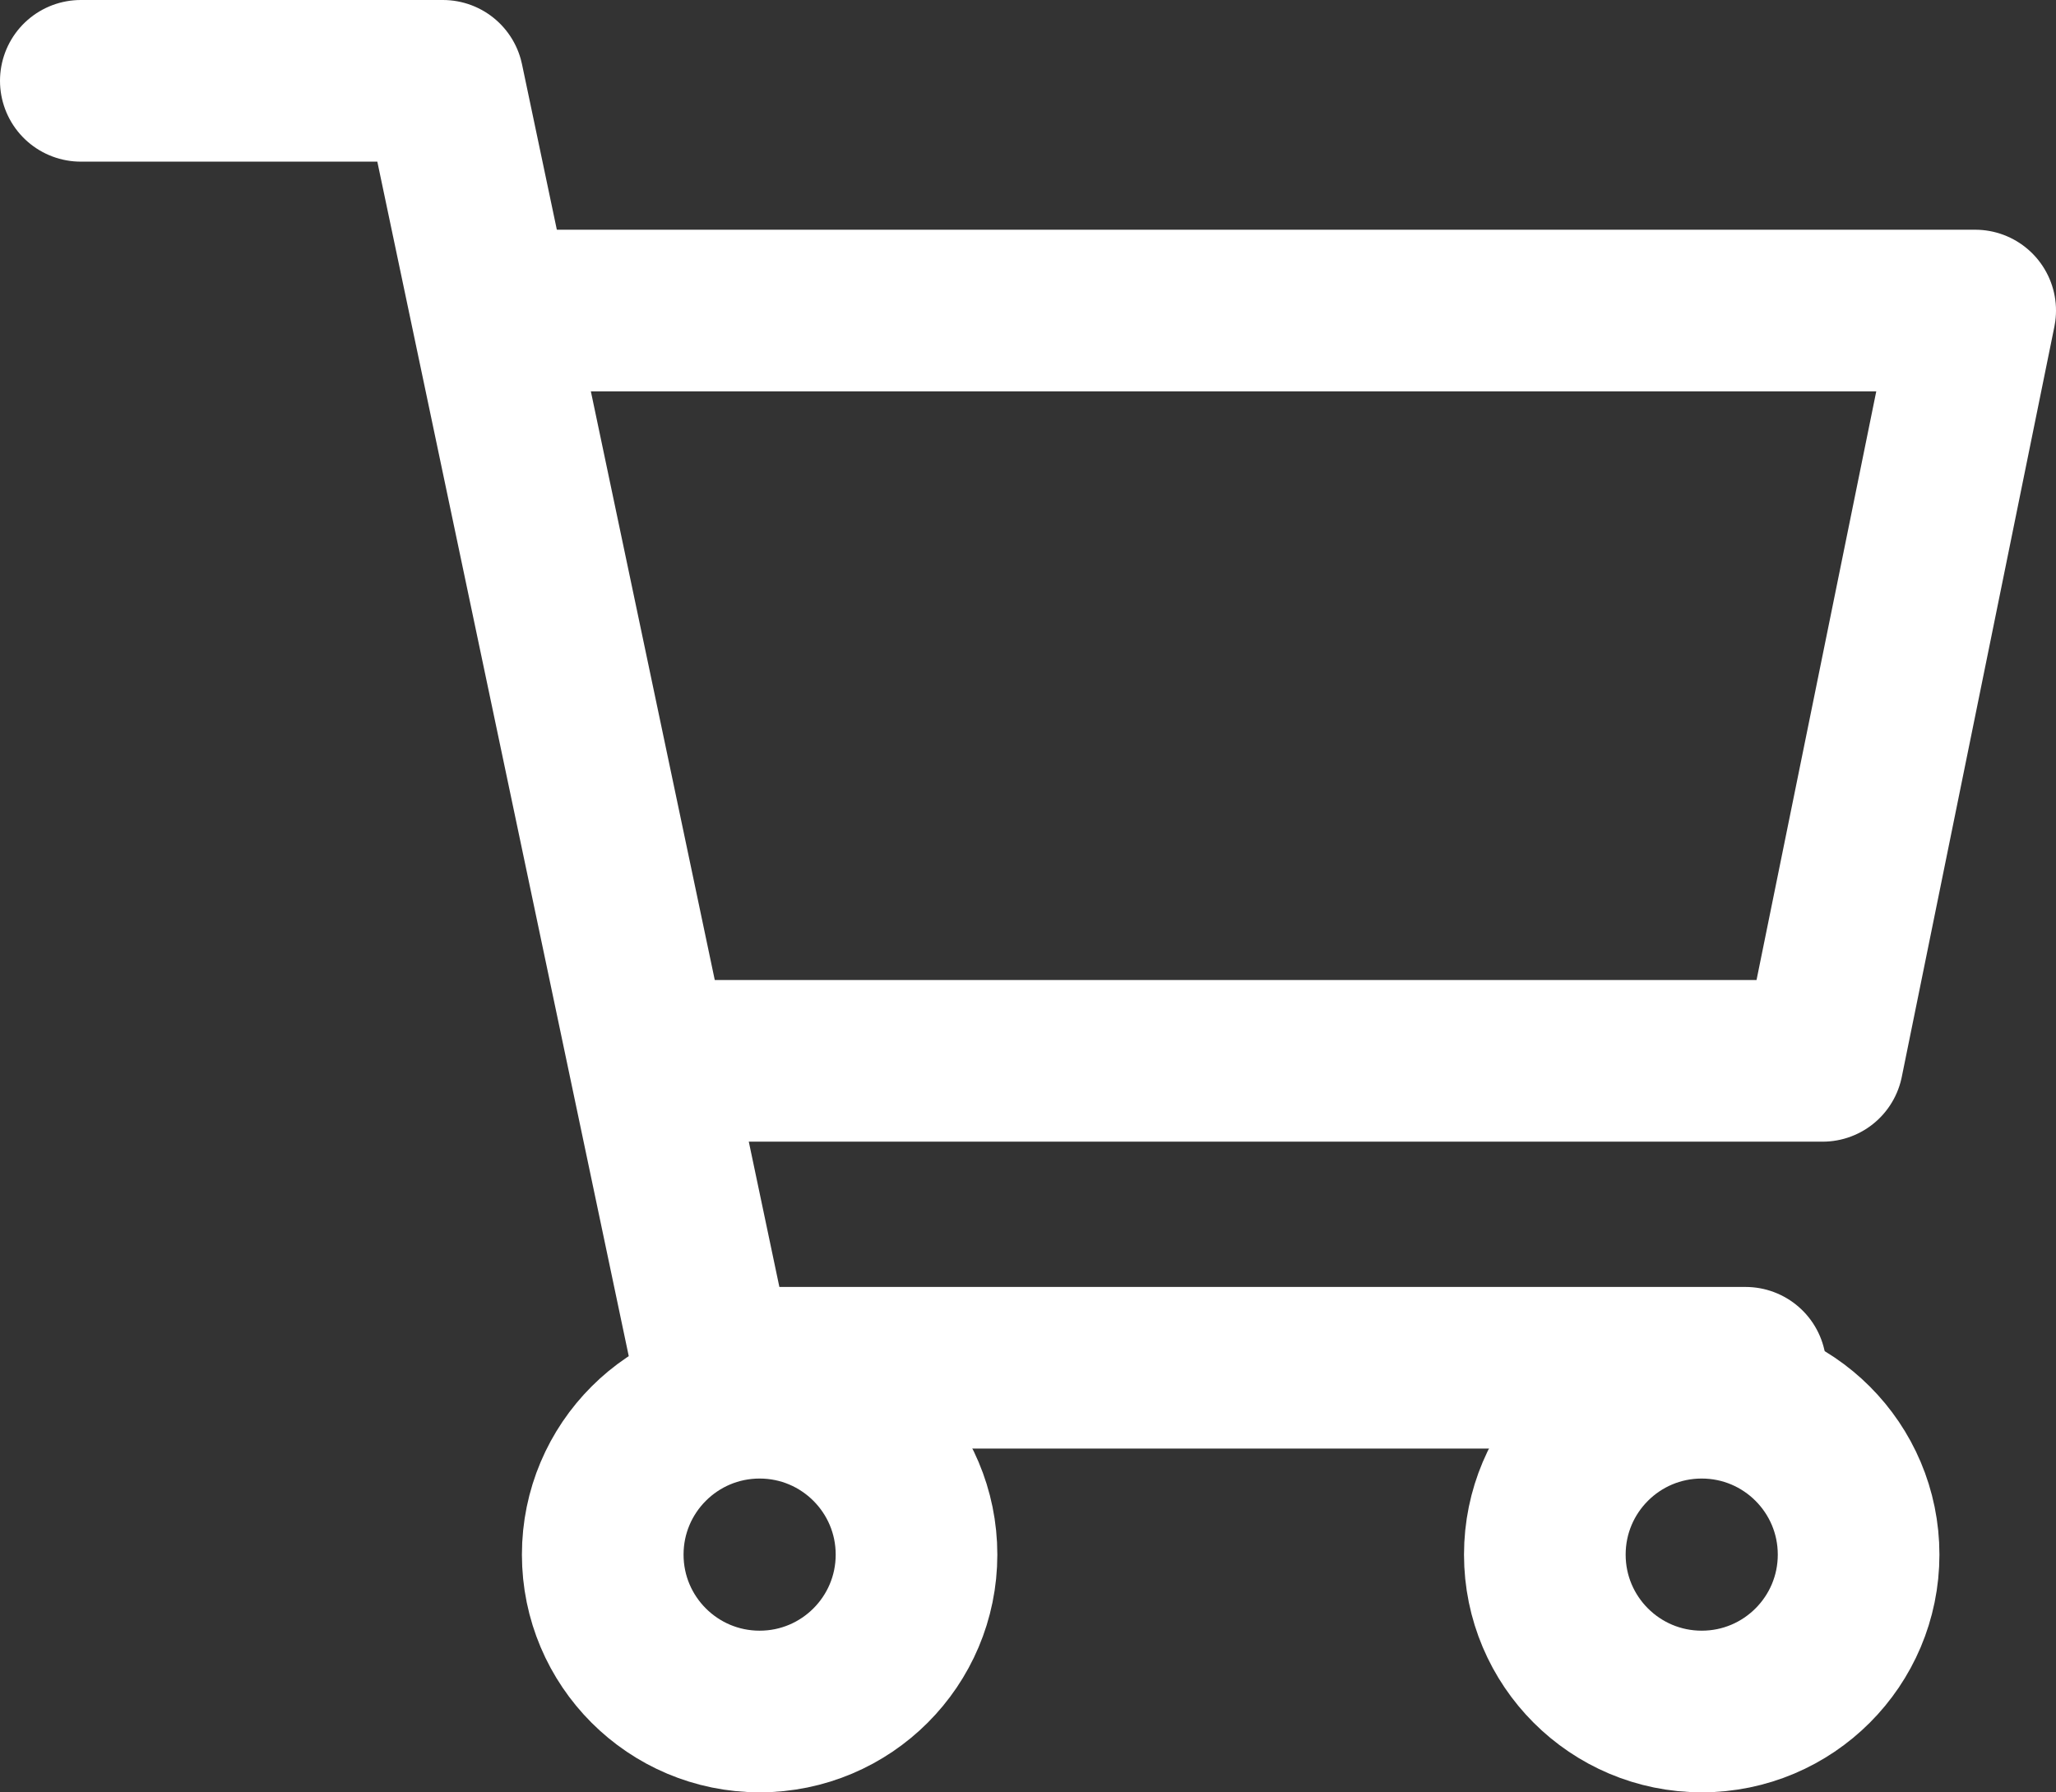 <?xml version="1.0" encoding="UTF-8"?> <svg xmlns="http://www.w3.org/2000/svg" width="21.623" height="18.85" viewBox="0 0 21.623 18.85"><rect x="0" y="0" width="21.623" height="18.85" fill="#333333" stroke="none"/><g id="Cart" transform="translate(-1536.469 -24.029)"><path id="Pfad_3730" data-name="Pfad 3730" d="M-2957.681-21064.121h3.808l2.849,13.535h10.851" transform="translate(4495 21089)" fill="none" stroke="#fff" stroke-linecap="round" stroke-linejoin="round" stroke-width="1.7"></path><path id="Pfad_3731" data-name="Pfad 3731" d="M-2953.248-21061.705h15.624l-1.605,7.891h-12.416" transform="translate(4494.866 21089)" fill="none" stroke="#fff" stroke-linejoin="round" stroke-width="1.7"></path><g id="Ellipse_18255" data-name="Ellipse 18255" transform="translate(1541.958 37.879)" fill="none" stroke="#fff" stroke-width="1.7"><circle cx="2.5" cy="2.5" r="2.5" stroke="none"></circle><circle cx="2.5" cy="2.5" r="1.65" fill="none"></circle></g><g id="Ellipse_18256" data-name="Ellipse 18256" transform="translate(1551.866 37.879)" fill="none" stroke="#fff" stroke-width="1.7"><circle cx="2.5" cy="2.5" r="2.5" stroke="none"></circle><circle cx="2.5" cy="2.5" r="1.65" fill="none"></circle></g></g></svg> 